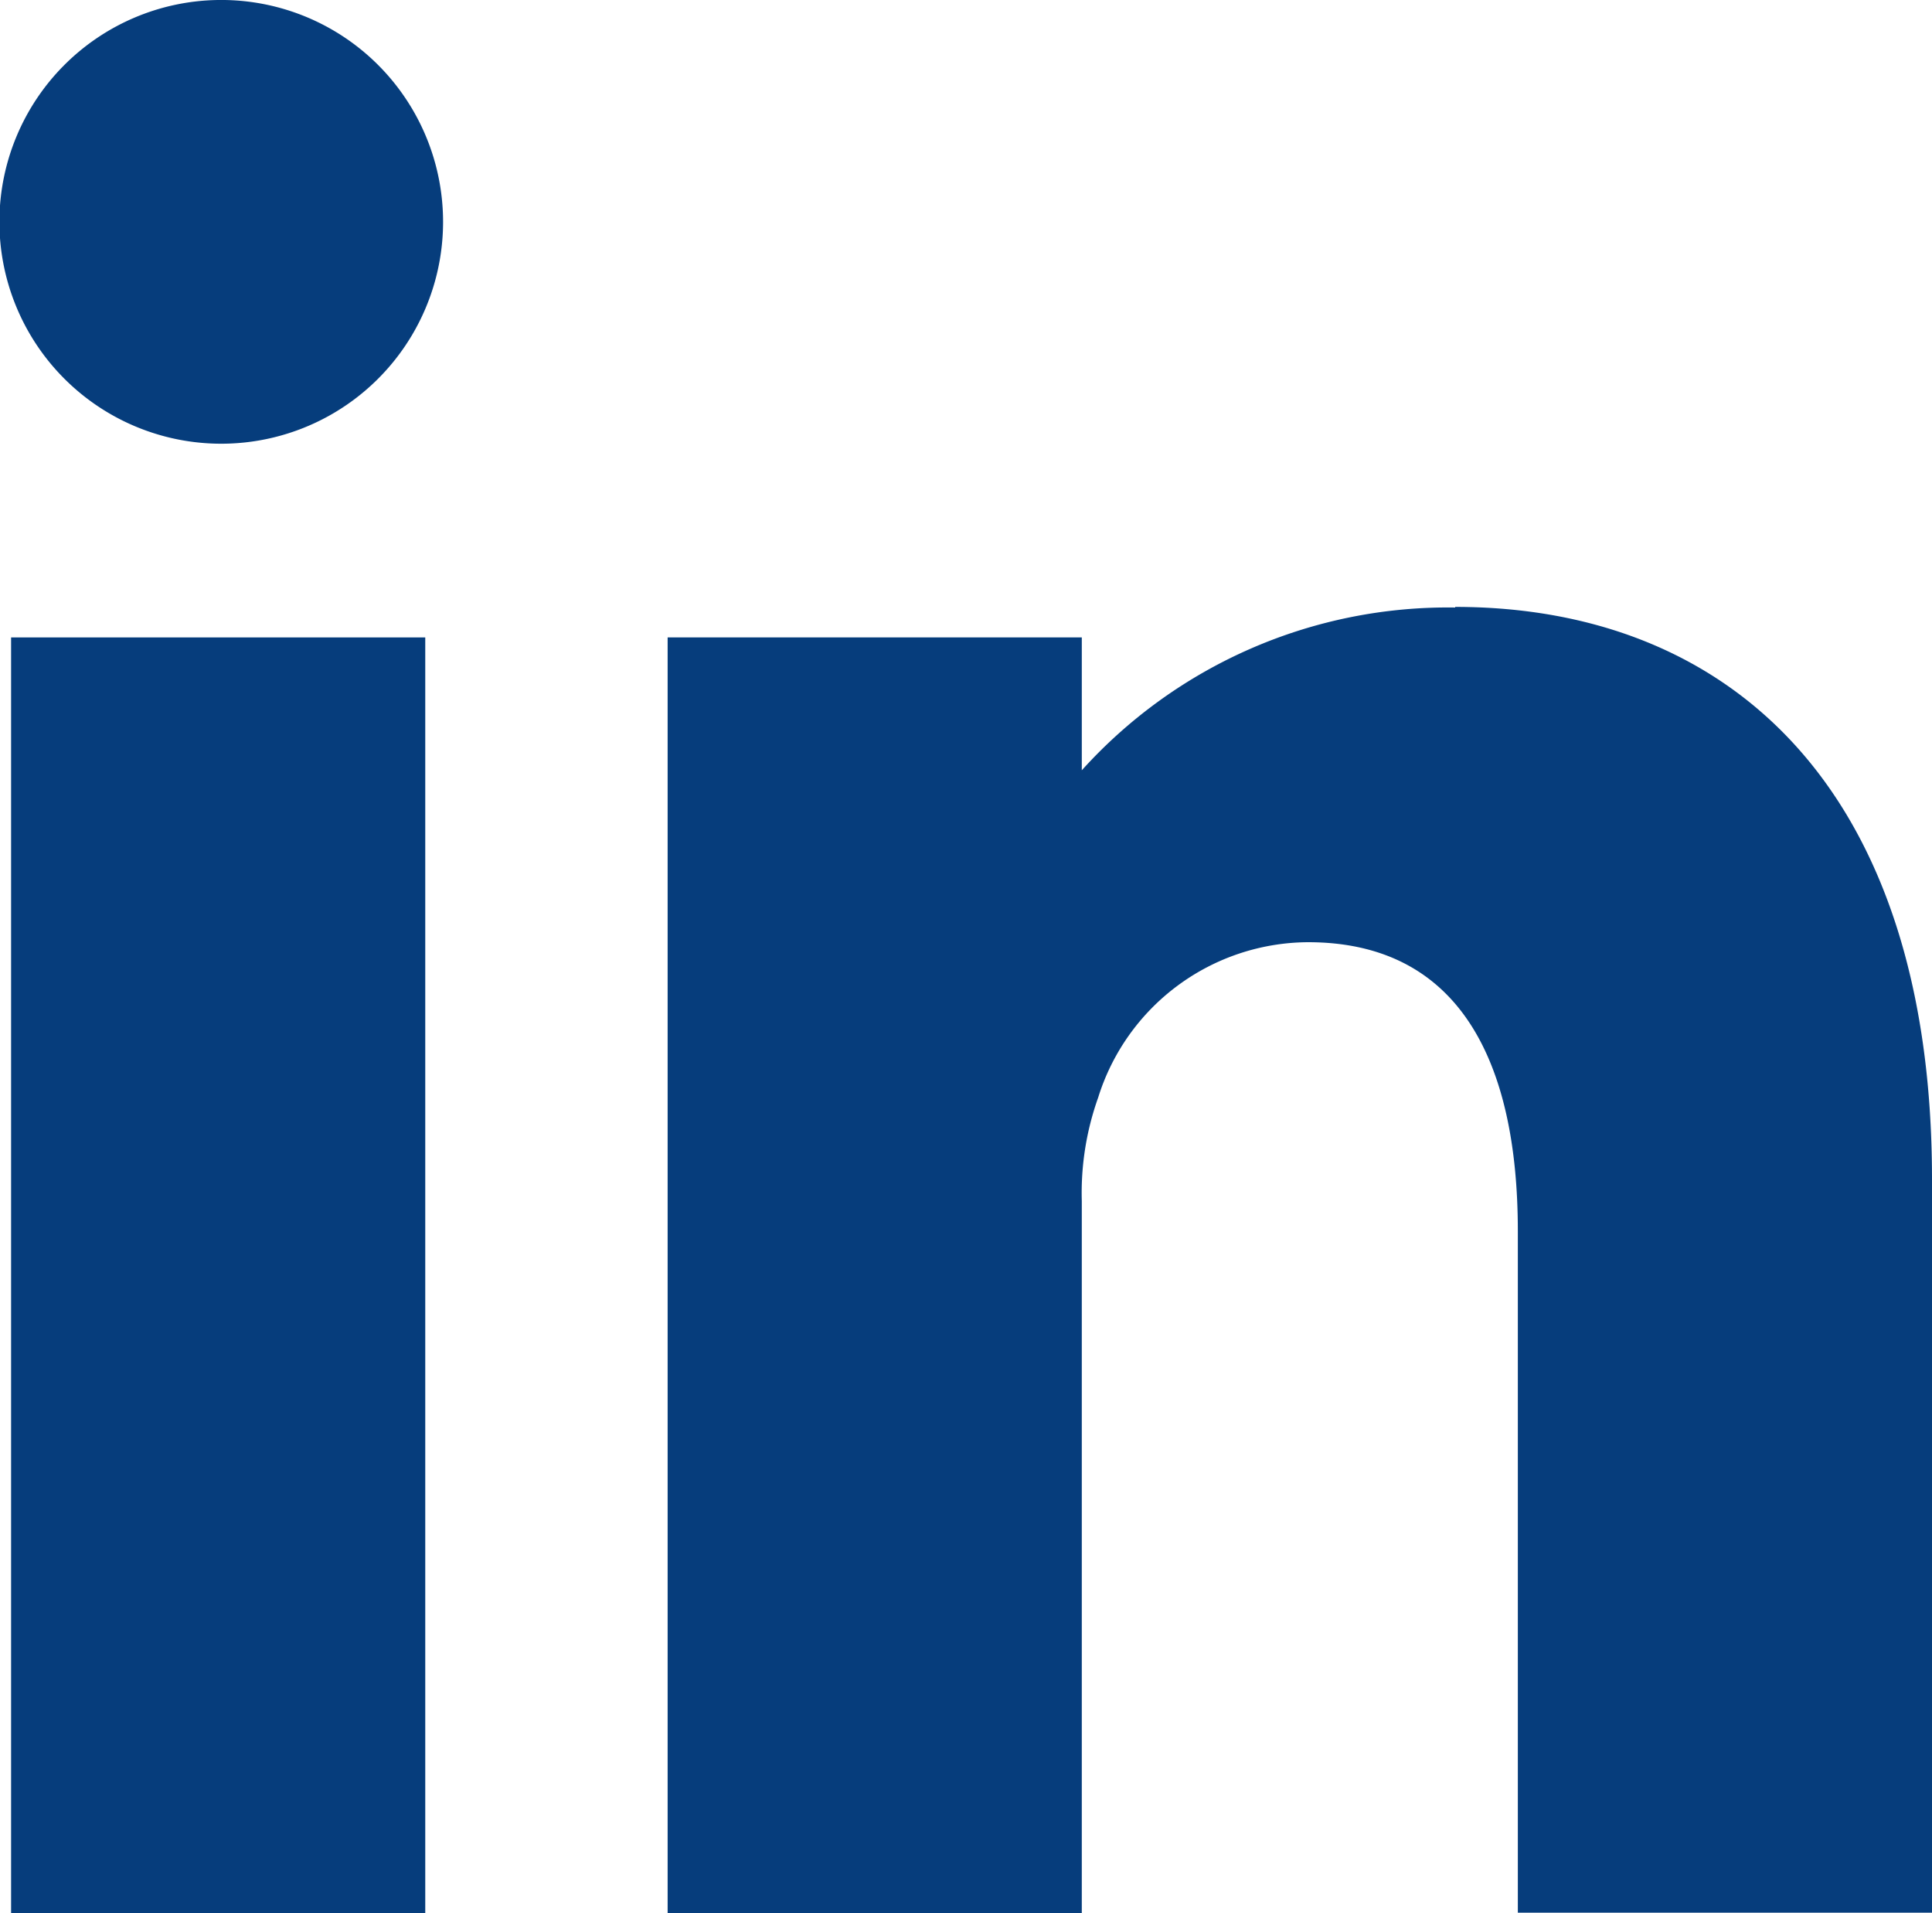<svg xmlns="http://www.w3.org/2000/svg" width="18.995" height="18.808" viewBox="0 0 18.995 18.808">
  <g id="Groupe_5940" data-name="Groupe 5940" transform="translate(-1040.275 -25.214)">
    <rect id="Rectangle_203" data-name="Rectangle 203" width="4.072" height="12.541" transform="translate(1040.384 31.48)" fill="#063d7c"/>
    <path id="Tracé_9470" data-name="Tracé 9470" d="M43.385,41.982a2.181,2.181,0,0,0-.027,4.361,2.181,2.181,0,1,0,.027-4.361" transform="translate(999.034 -16.768)" fill="#063d7c"/>
    <path id="Tracé_9471" data-name="Tracé 9471" d="M100.863,89.191a4.849,4.849,0,0,0-3.671,1.6V89.485H93.12v12.541h4.072v-7a2.789,2.789,0,0,1,.161-1.018,2.173,2.173,0,0,1,2.063-1.527c1.474,0,2.063,1.152,2.063,2.84v6.7h4.072v-7.21c0-3.858-2.009-5.626-4.688-5.626" transform="translate(953.719 -58.005)" fill="#063d7c"/>
  </g>
</svg>
